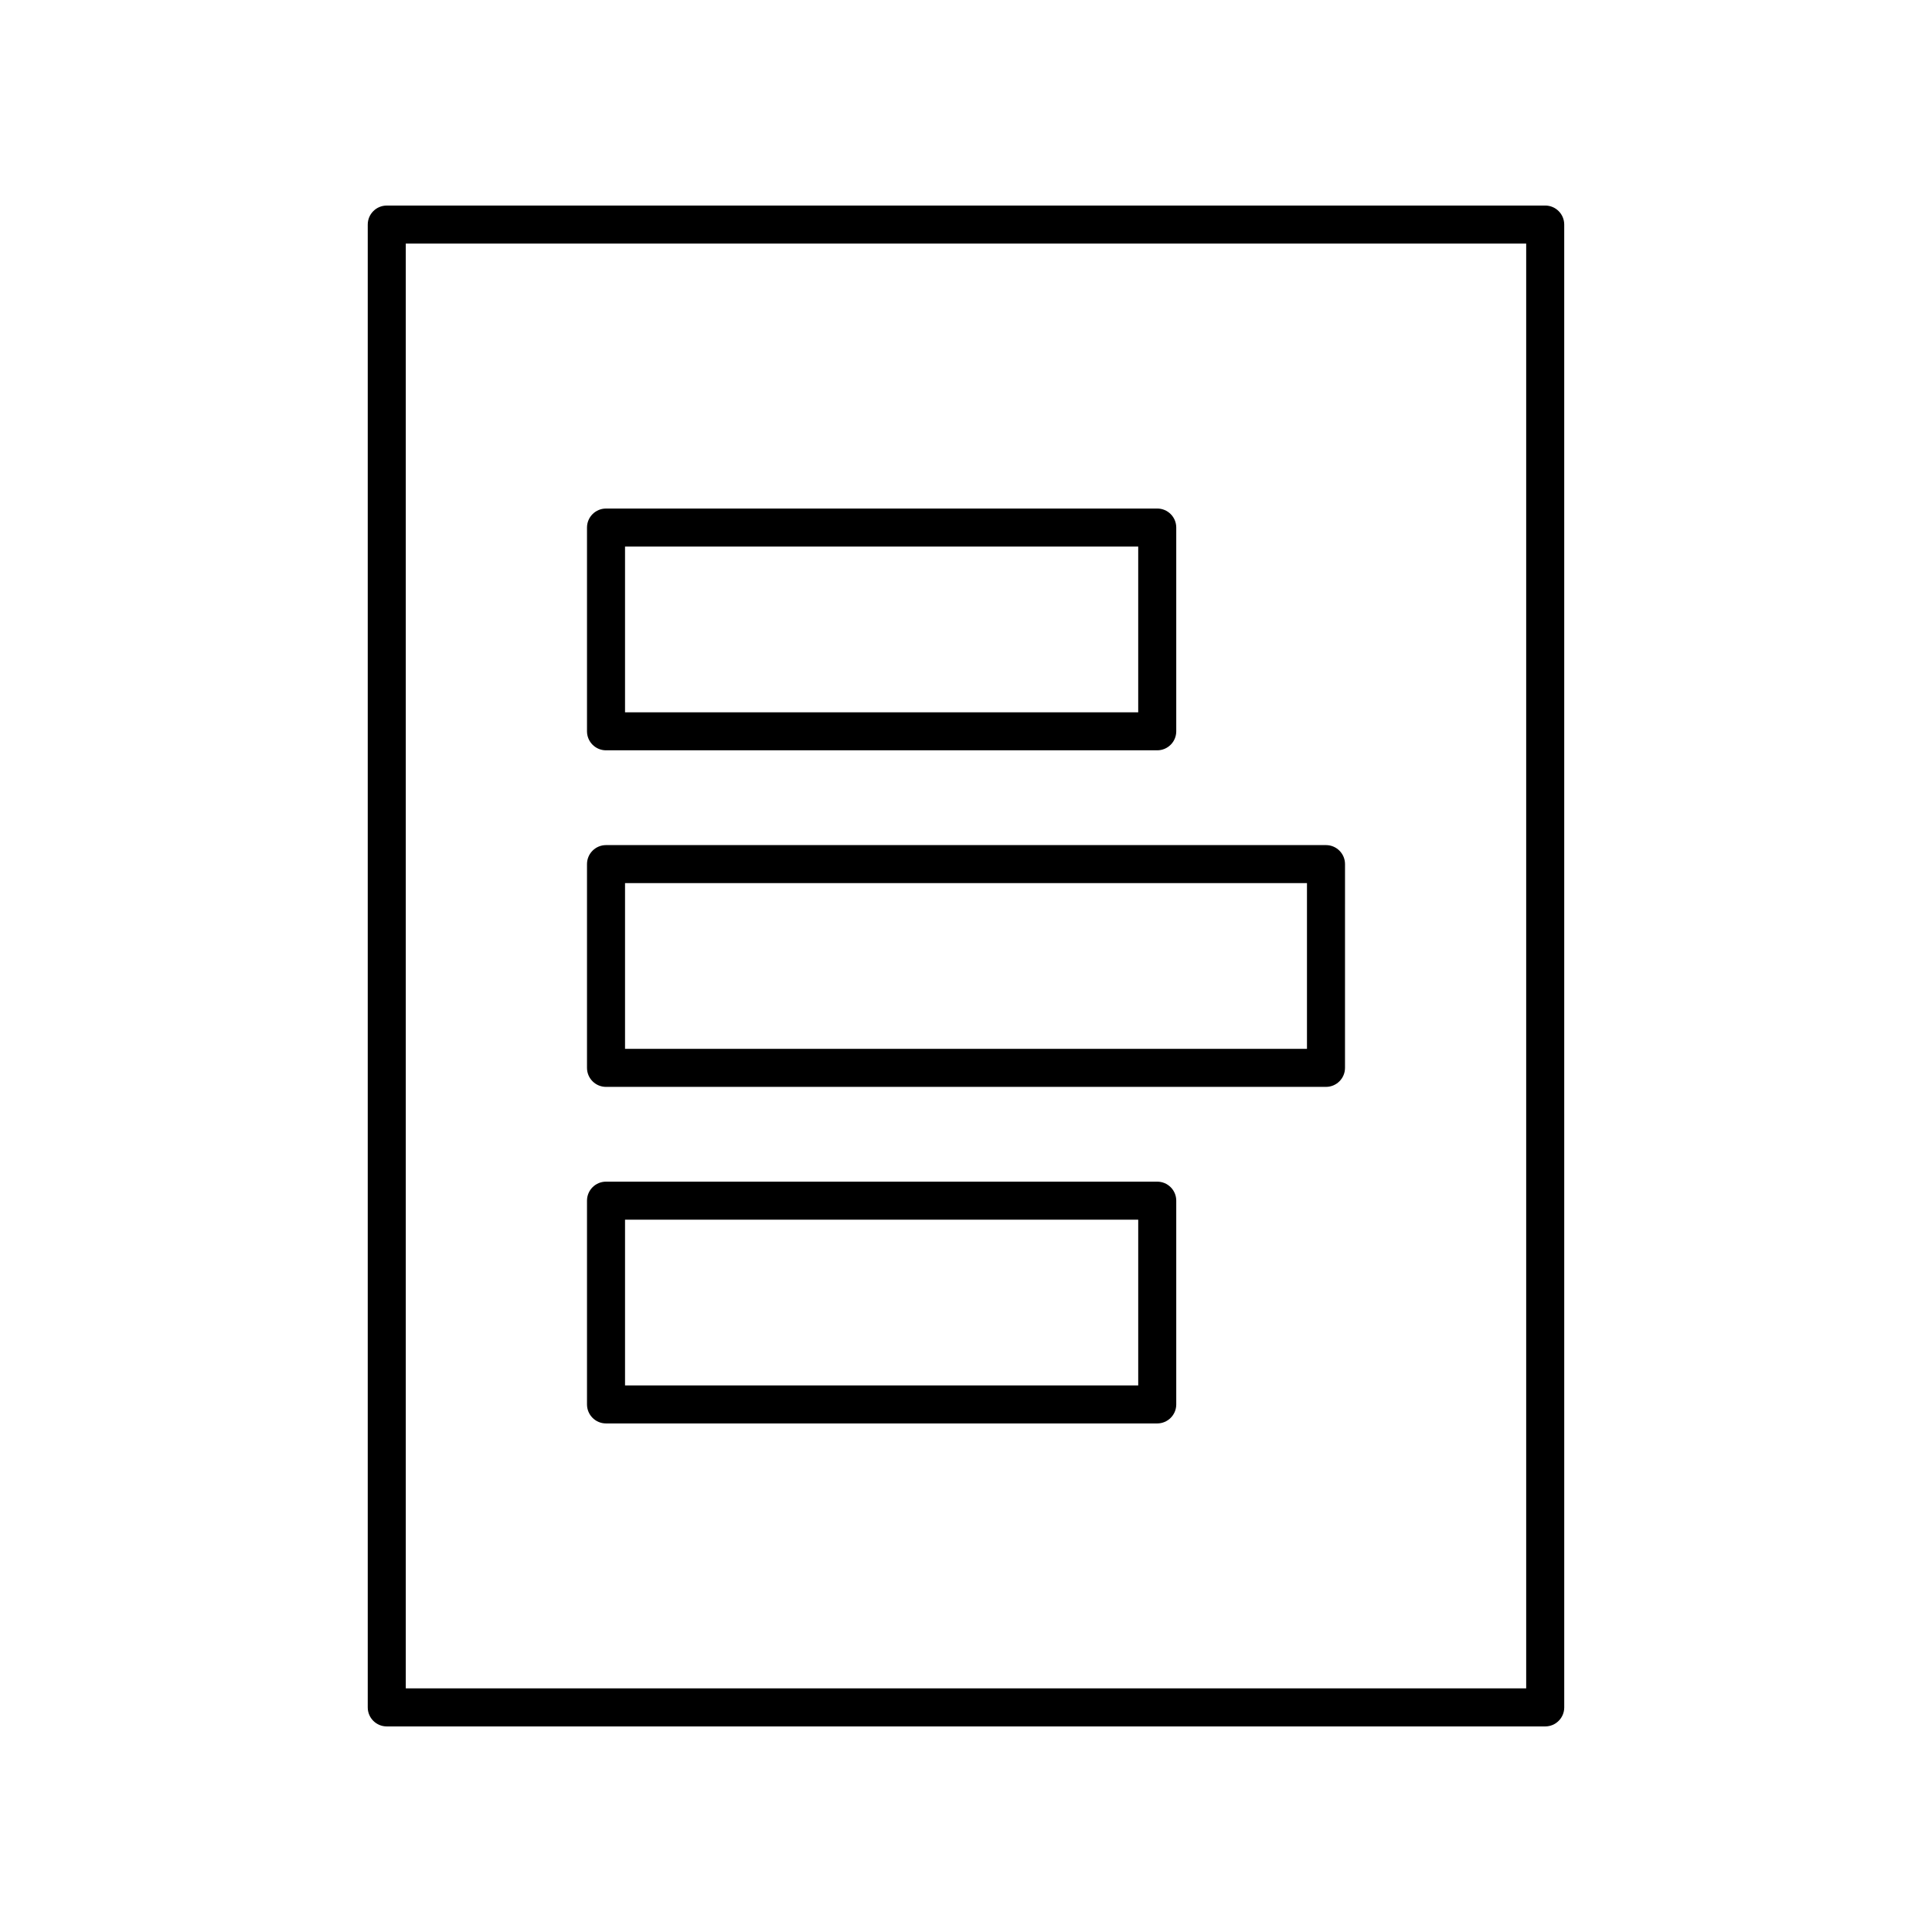 <?xml version="1.0" encoding="UTF-8"?>
<!-- Uploaded to: ICON Repo, www.iconrepo.com, Generator: ICON Repo Mixer Tools -->
<svg fill="#000000" width="800px" height="800px" version="1.1" viewBox="144 144 512 512" xmlns="http://www.w3.org/2000/svg">
 <g>
  <path d="m246.5 601.52h307c2.781 0 5.039-2.254 5.039-5.039l-0.004-392.97c0-2.781-2.254-5.039-5.039-5.039l-307 0.004c-2.781 0-5.039 2.254-5.039 5.039v392.97c0 2.777 2.254 5.035 5.039 5.035zm5.035-392.97h296.92v382.89h-296.92z"/>
  <path d="m304.6 342.84h146.08c2.781 0 5.039-2.254 5.039-5.039v-53.996c0-2.781-2.254-5.039-5.039-5.039l-146.08 0.004c-2.781 0-5.039 2.254-5.039 5.039v53.996c0.004 2.781 2.258 5.035 5.039 5.035zm5.039-53.996h136v43.922h-136z"/>
  <path d="m495.4 367.96h-190.8c-2.781 0-5.039 2.254-5.039 5.039v53.996c0 2.781 2.254 5.039 5.039 5.039h190.8c2.781 0 5.039-2.254 5.039-5.039l0.004-53.996c0-2.781-2.258-5.039-5.039-5.039zm-5.039 54h-180.72v-43.922h180.72z"/>
  <path d="m450.68 457.15h-146.08c-2.781 0-5.039 2.254-5.039 5.039v53.996c0 2.781 2.254 5.039 5.039 5.039h146.08c2.781 0 5.039-2.254 5.039-5.039v-53.996c0-2.785-2.258-5.039-5.039-5.039zm-5.039 53.996h-136v-43.922h136z"/>
 </g>
</svg>